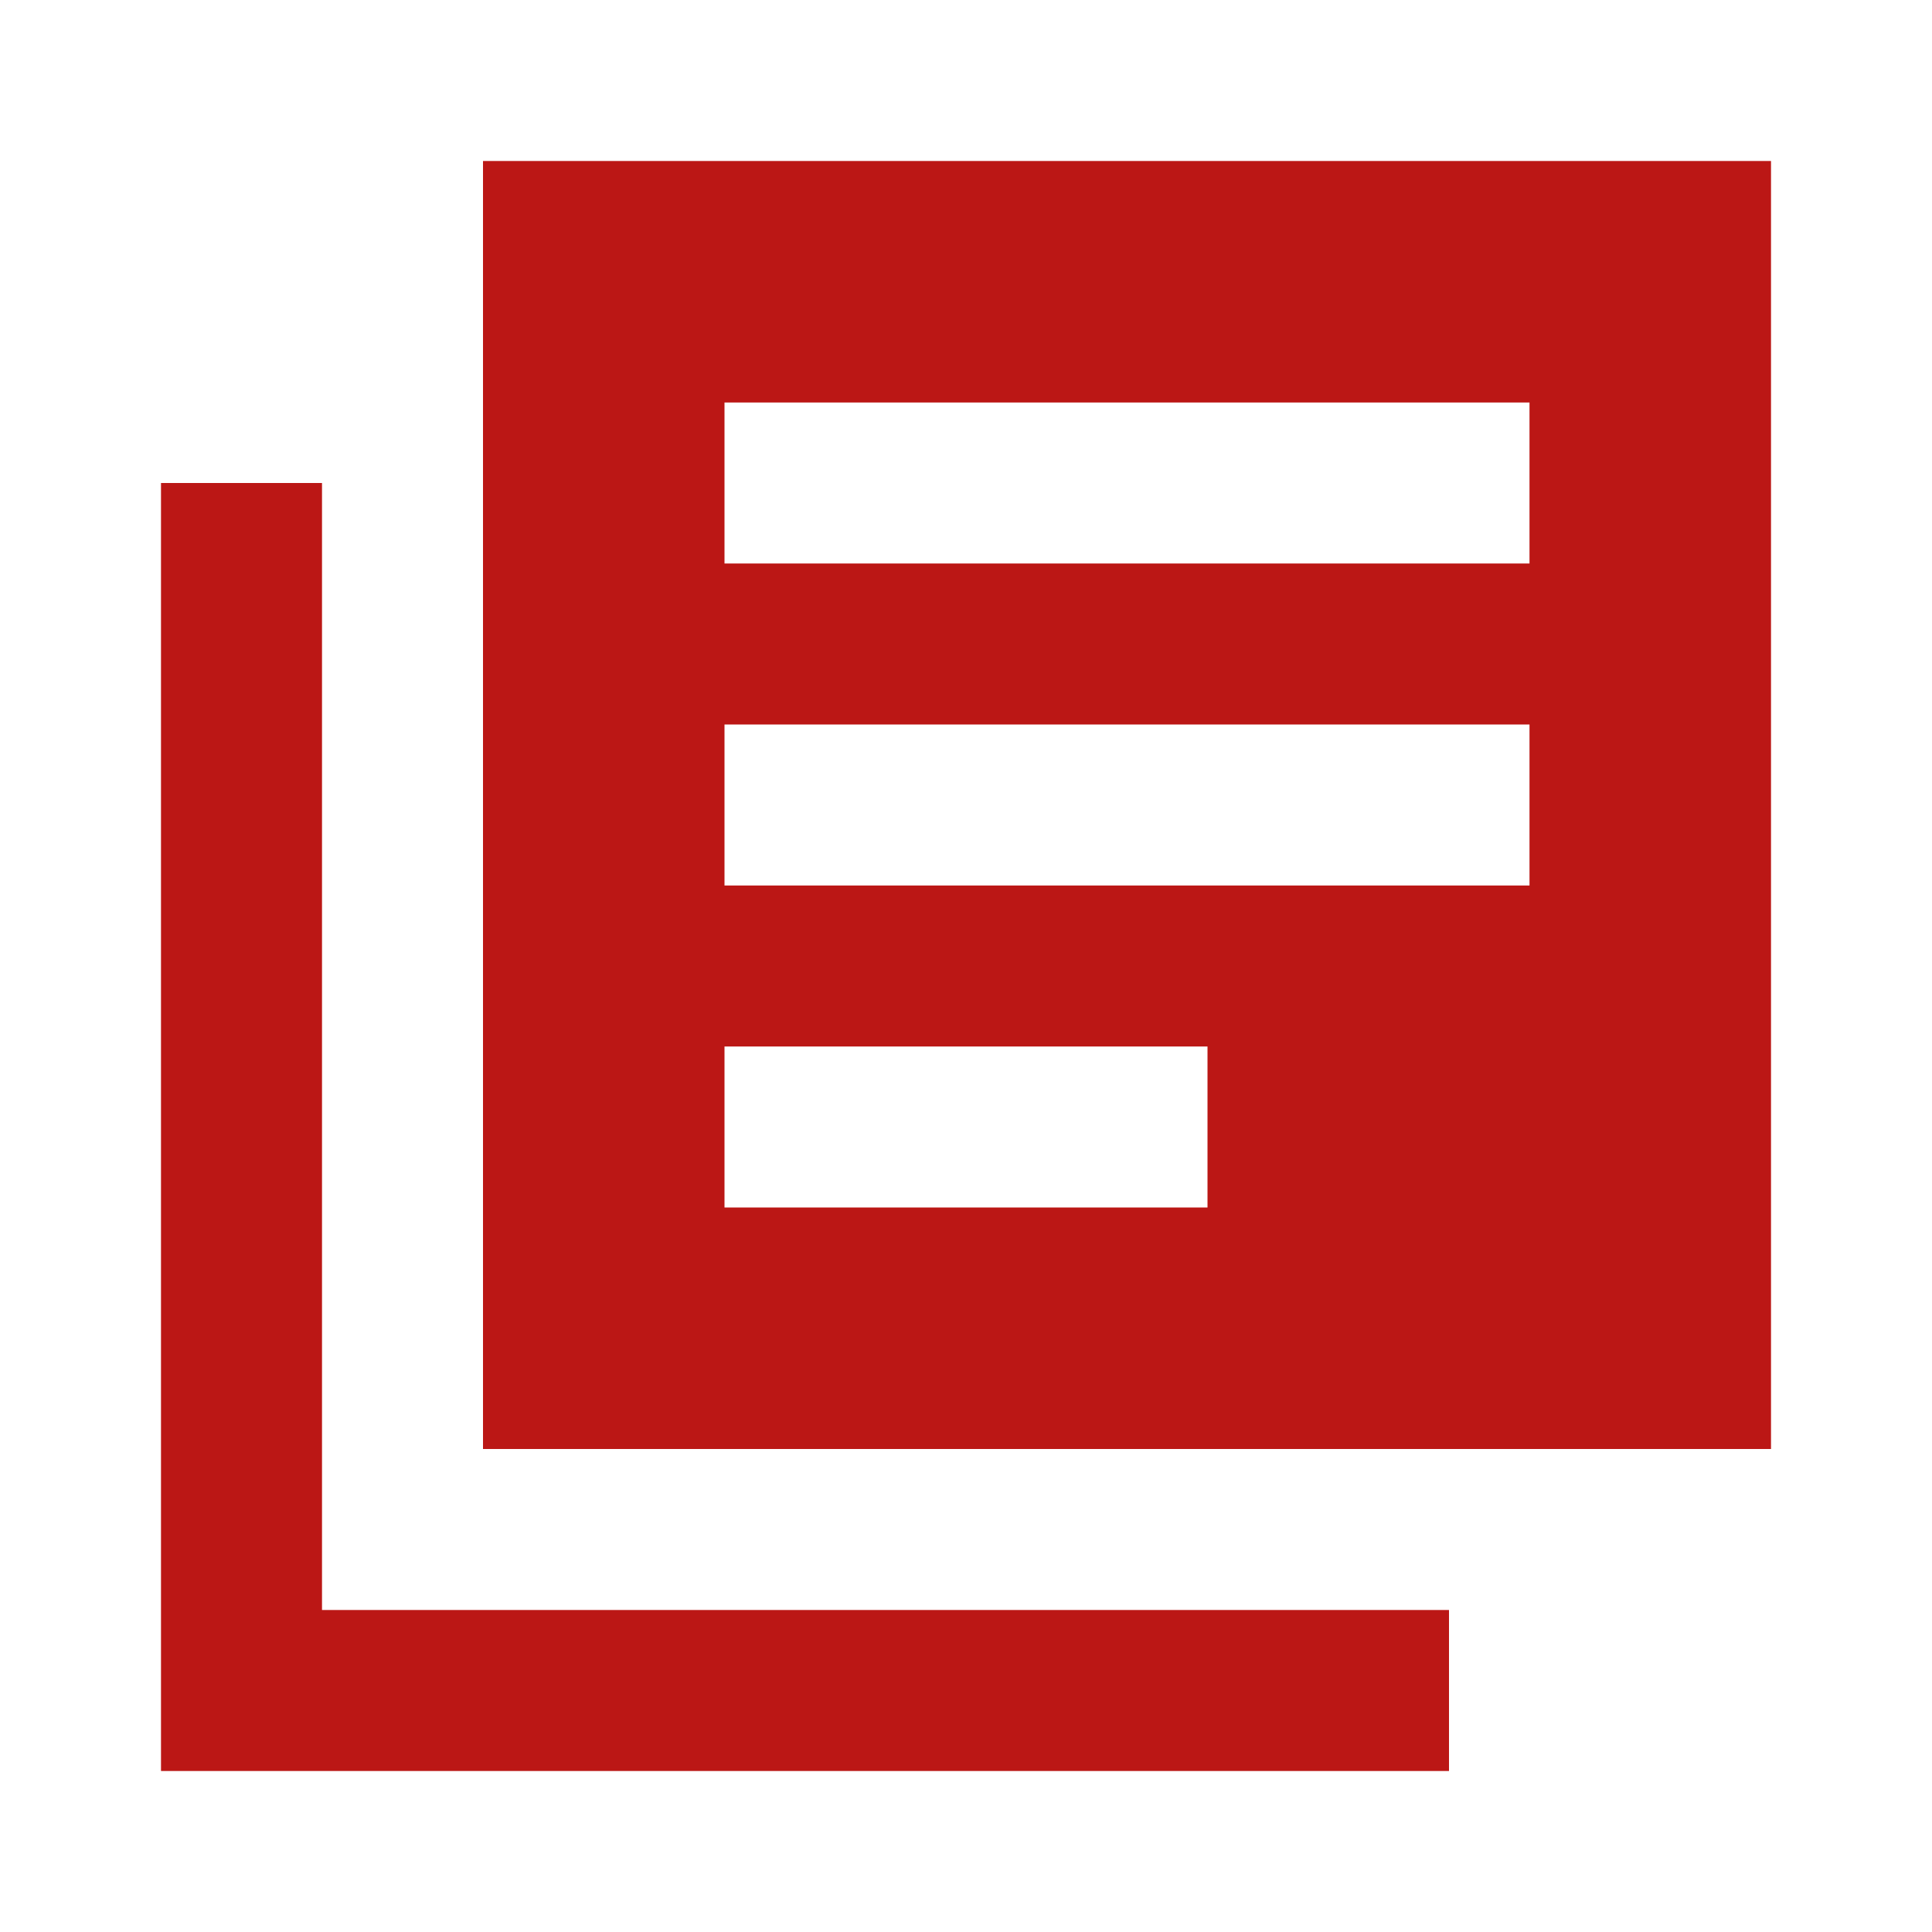 <svg width="24" height="24" viewBox="0 0 24 24" fill="none" xmlns="http://www.w3.org/2000/svg">
<path d="M4 6H2V22H18V20H4V6ZM22 2H6V18H22V2ZM19 11H9V9H19V11ZM15 15H9V13H15V15ZM19 7H9V5H19V7Z" fill="#BB1715"/>
</svg>
